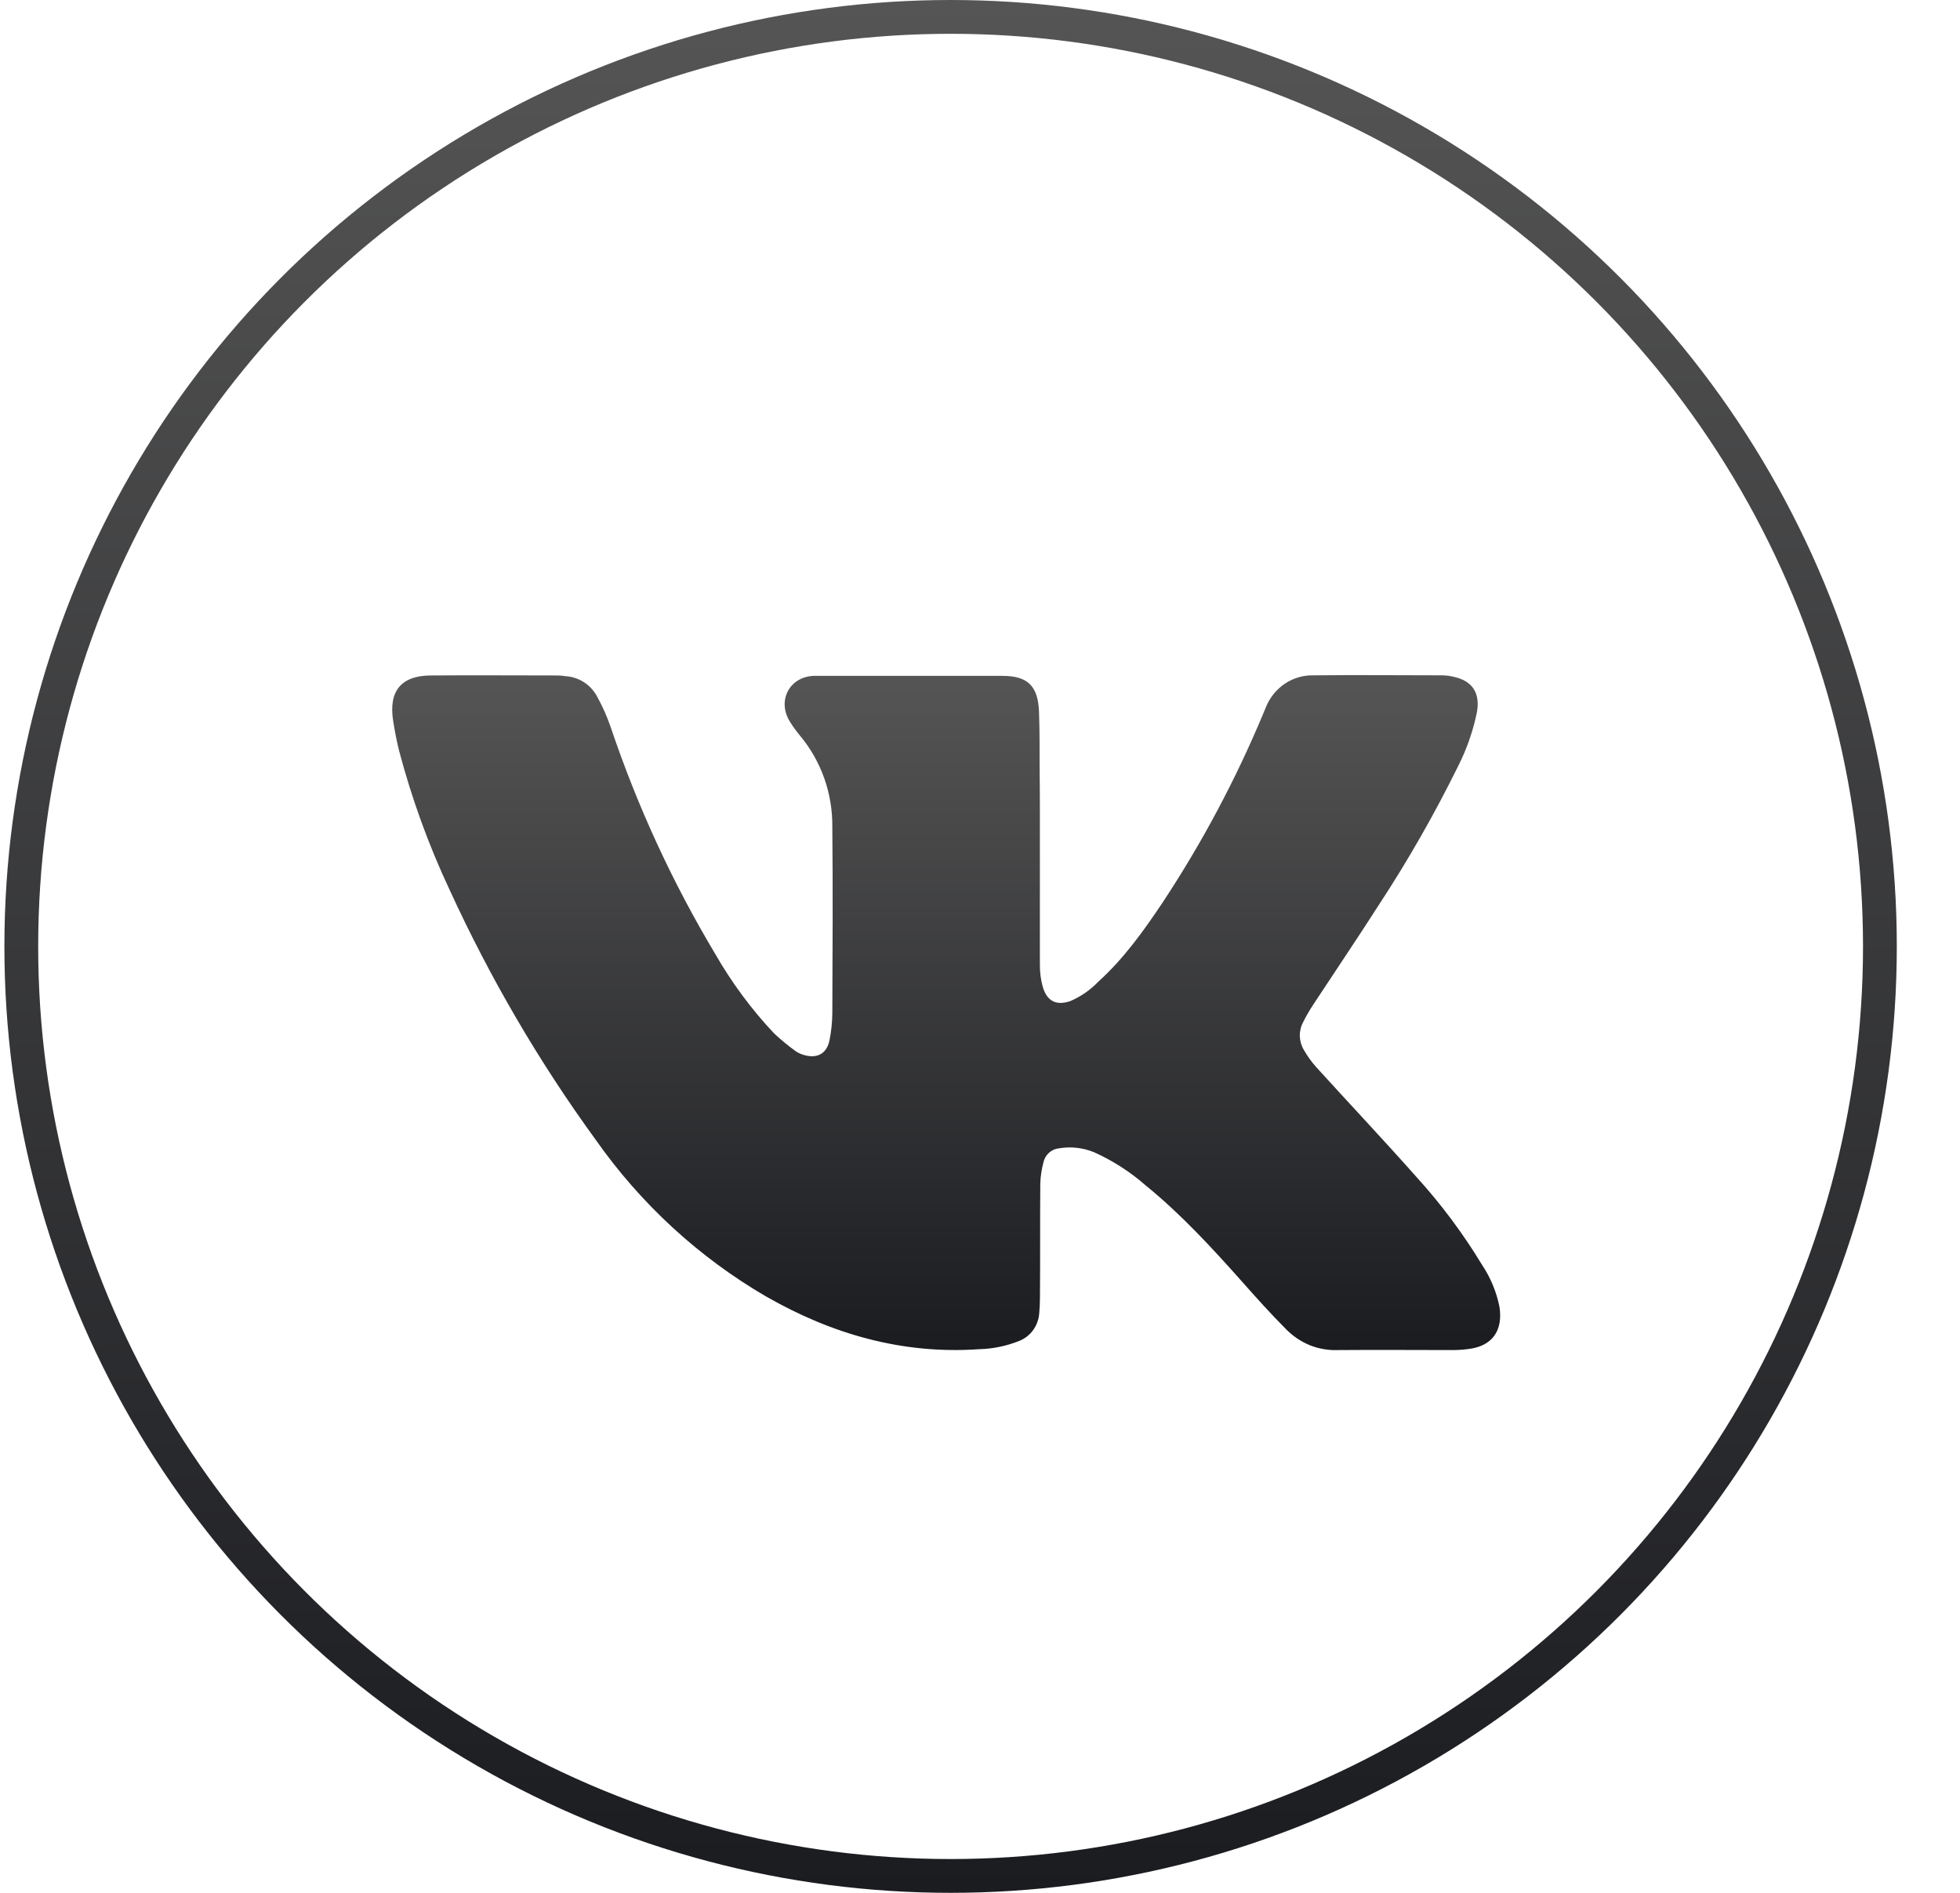 <?xml version="1.0" encoding="UTF-8"?> <svg xmlns="http://www.w3.org/2000/svg" width="29" height="28" viewBox="0 0 29 28" fill="none"> <circle cx="14.065" cy="14" r="13.75" stroke="url(#paint0_linear_433_1163)" stroke-width="0.5"></circle> <path d="M15.386 12.449C15.386 13.056 15.386 13.662 15.386 14.268C15.385 14.38 15.399 14.491 15.429 14.599C15.492 14.815 15.636 14.881 15.843 14.806C15.996 14.739 16.134 14.643 16.25 14.522C16.627 14.181 16.92 13.772 17.203 13.349C17.784 12.469 18.282 11.535 18.69 10.558C18.703 10.528 18.714 10.499 18.727 10.469C18.783 10.325 18.881 10.202 19.007 10.116C19.133 10.03 19.282 9.987 19.434 9.99C20.072 9.983 20.709 9.99 21.347 9.99C21.403 9.992 21.459 9.999 21.514 10.013C21.786 10.073 21.902 10.252 21.853 10.532C21.797 10.809 21.704 11.076 21.578 11.326C21.23 12.032 20.841 12.715 20.411 13.371C20.091 13.871 19.758 14.363 19.434 14.856C19.378 14.941 19.326 15.029 19.281 15.121C19.247 15.185 19.23 15.257 19.232 15.33C19.235 15.402 19.256 15.473 19.294 15.535C19.346 15.625 19.407 15.71 19.476 15.787C19.967 16.327 20.468 16.859 20.953 17.405C21.318 17.806 21.645 18.243 21.928 18.71C22.053 18.897 22.141 19.108 22.186 19.331C22.241 19.689 22.075 19.915 21.723 19.956C21.647 19.966 21.57 19.971 21.494 19.971C20.929 19.971 20.364 19.966 19.799 19.971C19.658 19.977 19.517 19.953 19.384 19.901C19.253 19.848 19.133 19.768 19.032 19.666C18.803 19.436 18.588 19.197 18.374 18.955C17.927 18.453 17.473 17.96 16.952 17.536C16.723 17.335 16.466 17.17 16.189 17.045C16.024 16.977 15.843 16.957 15.667 16.987C15.612 16.993 15.56 17.016 15.519 17.054C15.478 17.092 15.45 17.142 15.438 17.197C15.411 17.299 15.395 17.404 15.392 17.51C15.387 18.072 15.392 18.633 15.387 19.194C15.387 19.273 15.383 19.344 15.377 19.418C15.372 19.51 15.341 19.598 15.289 19.672C15.236 19.746 15.164 19.803 15.08 19.836C14.892 19.911 14.692 19.953 14.489 19.958C13.356 20.037 12.311 19.738 11.331 19.176C10.339 18.598 9.48 17.808 8.813 16.859C7.972 15.703 7.248 14.463 6.65 13.158C6.34 12.498 6.091 11.809 5.904 11.102C5.868 10.957 5.84 10.81 5.817 10.662C5.748 10.227 5.933 9.996 6.366 9.992C6.997 9.987 7.627 9.992 8.258 9.992C8.297 9.993 8.336 9.997 8.374 10.003C8.467 10.009 8.557 10.039 8.636 10.089C8.716 10.139 8.781 10.209 8.828 10.291C8.91 10.438 8.979 10.592 9.034 10.751C9.43 11.927 9.949 13.054 10.584 14.114C10.828 14.538 11.119 14.932 11.453 15.286C11.555 15.382 11.663 15.471 11.776 15.552C11.817 15.579 11.862 15.599 11.91 15.61C12.096 15.659 12.233 15.583 12.273 15.39C12.3 15.256 12.314 15.12 12.315 14.983C12.319 14.067 12.324 13.152 12.315 12.236C12.321 11.739 12.151 11.257 11.835 10.88C11.781 10.815 11.732 10.747 11.687 10.675C11.497 10.368 11.676 10.018 12.031 9.998C12.058 9.998 12.085 9.998 12.107 9.998H14.832C15.203 9.998 15.358 10.144 15.373 10.526C15.384 10.808 15.381 11.09 15.382 11.371C15.387 11.726 15.386 12.088 15.386 12.449Z" fill="url(#paint1_linear_433_1163)"></path> <defs> <linearGradient id="paint0_linear_433_1163" x1="14.065" y1="0" x2="14.065" y2="28" gradientUnits="userSpaceOnUse"> <stop stop-color="#555555"></stop> <stop offset="1" stop-color="#1B1C20"></stop> </linearGradient> <linearGradient id="paint1_linear_433_1163" x1="14" y1="9.987" x2="14" y2="19.972" gradientUnits="userSpaceOnUse"> <stop stop-color="#555555"></stop> <stop offset="1" stop-color="#1B1C20"></stop> </linearGradient> </defs> </svg> 
